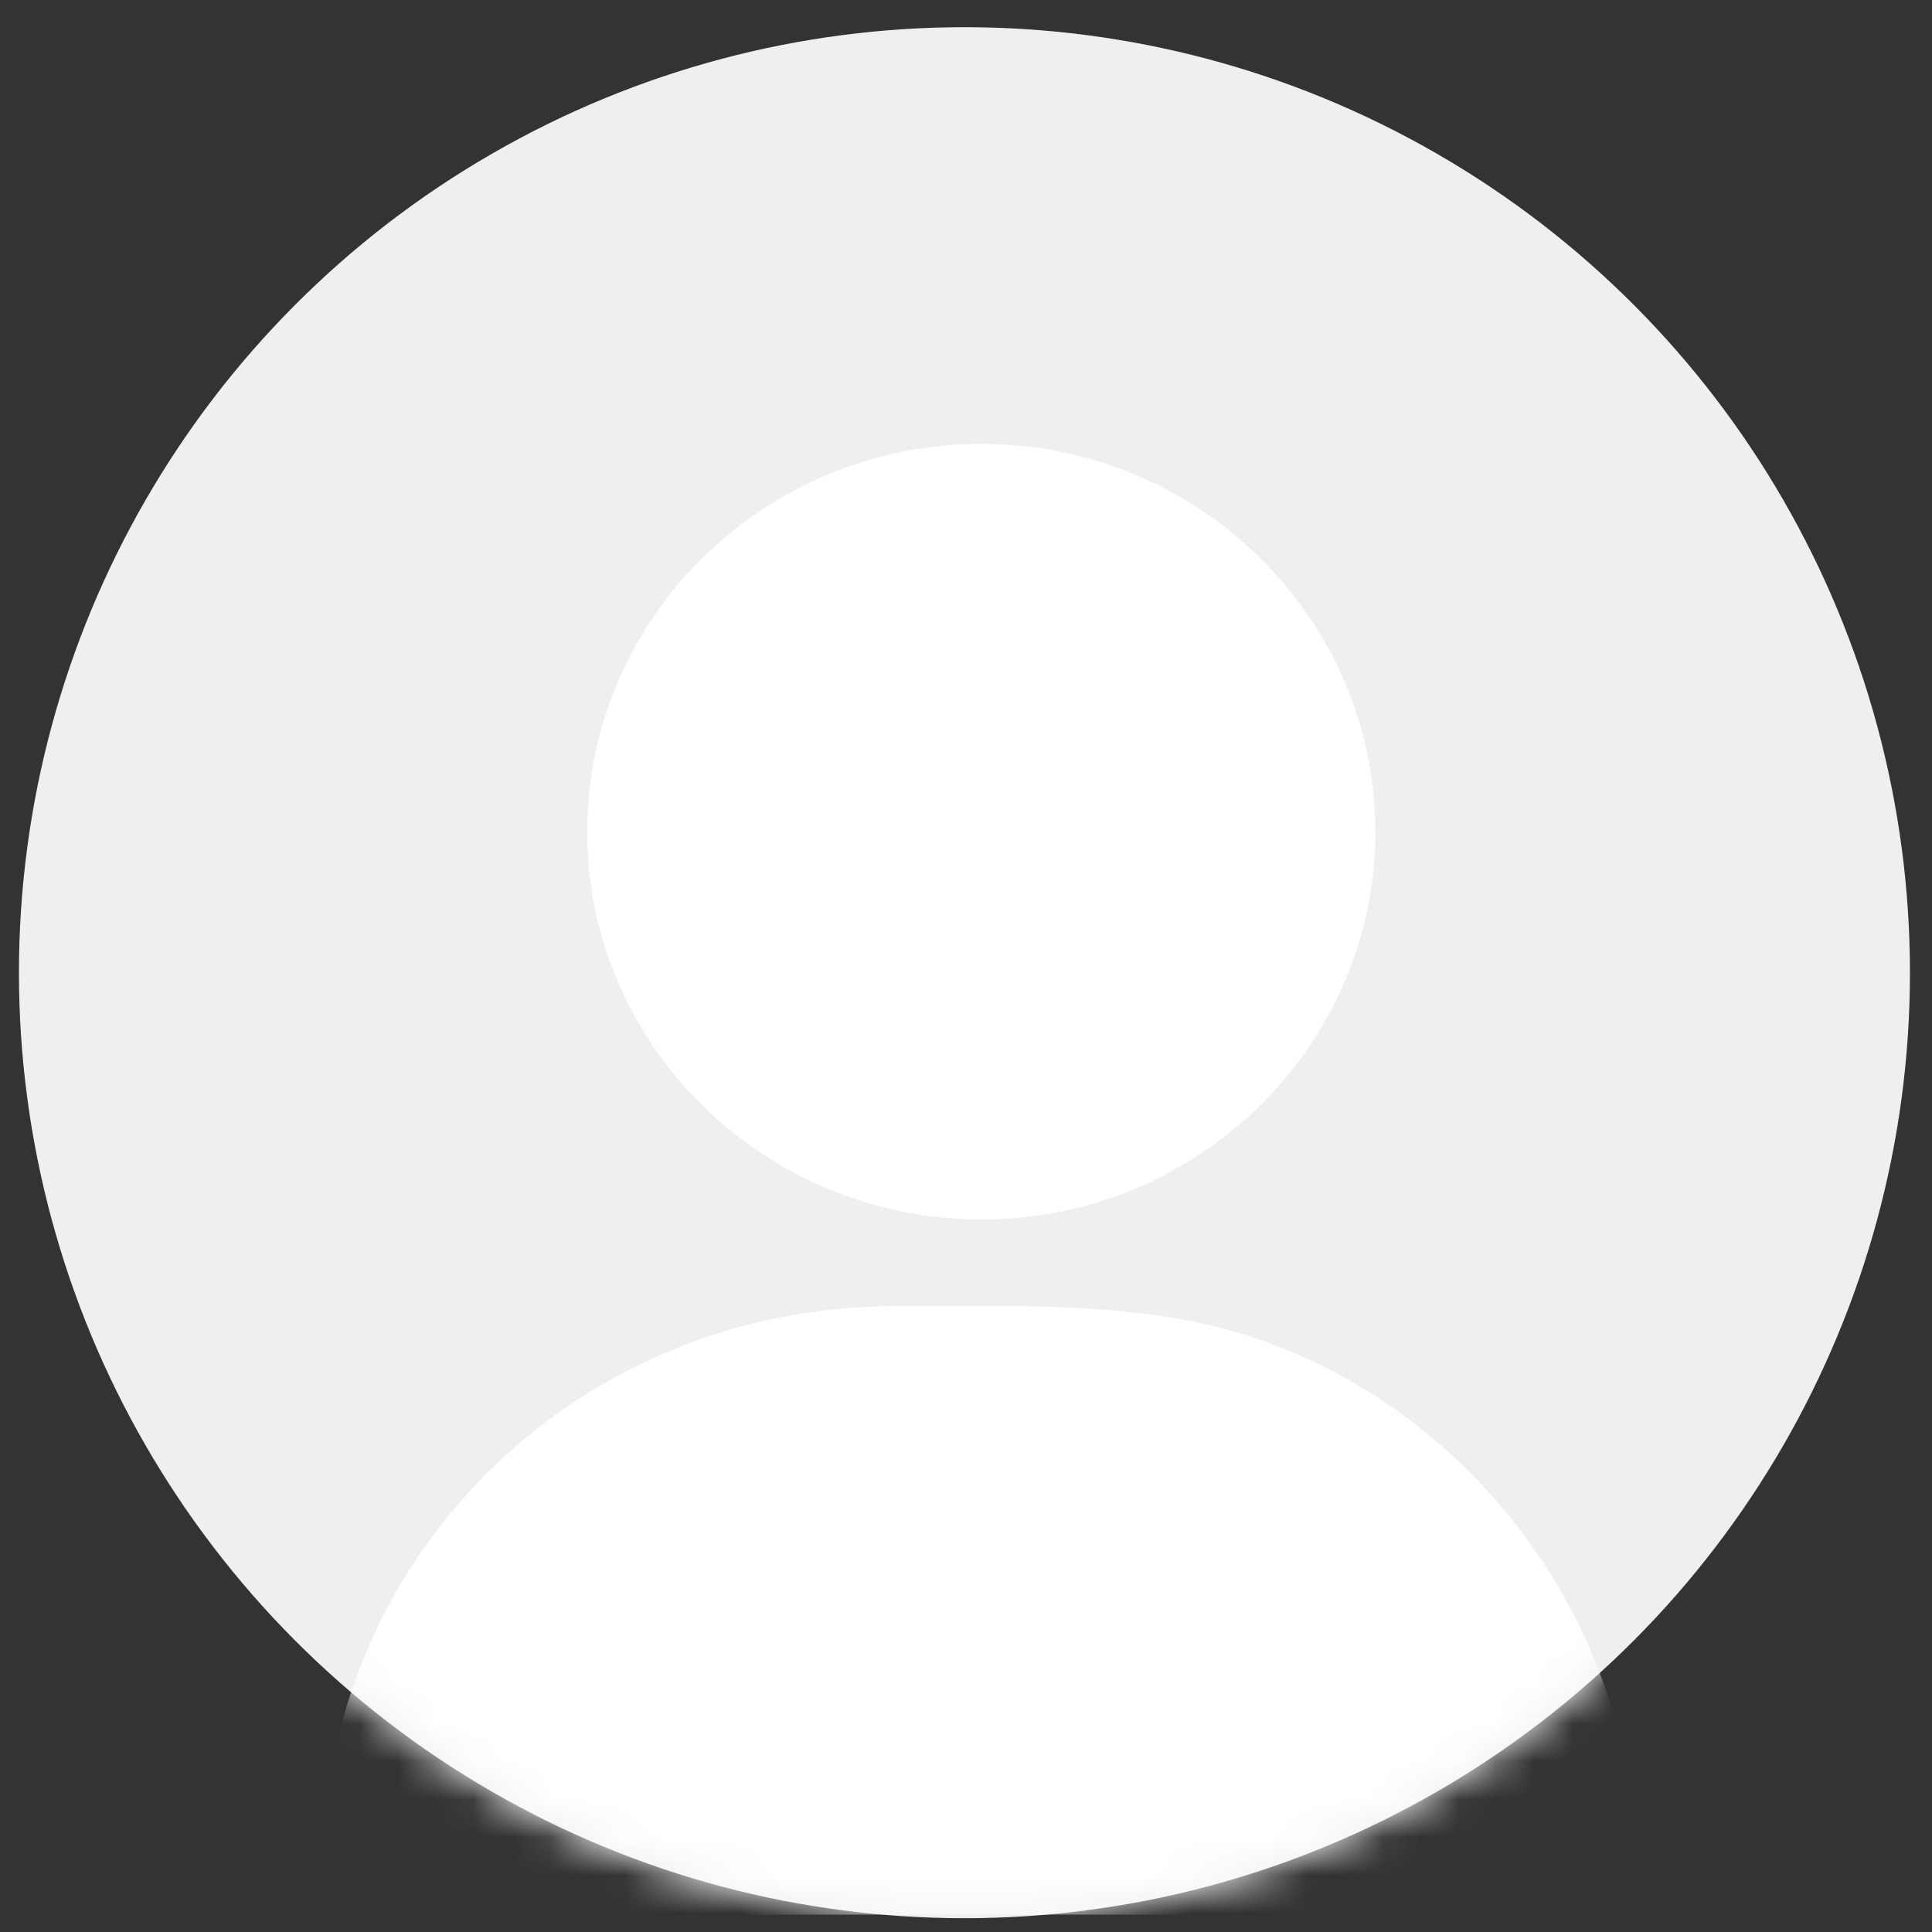 <svg width="51" height="51" viewBox="0 0 51 51" fill="none" xmlns="http://www.w3.org/2000/svg">
<rect x="0" y="0" width="51" height="51" fill="#333333" stroke="none"/>
<g id="Group 15072">
<circle id="tlo" cx="25.459" cy="25.677" r="24.959" fill="#EFEFEF"/>
<g id="Mask group">
<mask id="mask0_718_3054" style="mask-type:alpha" maskUnits="userSpaceOnUse" x="0" y="0" width="51" height="51">
<circle id="tlo_2" cx="25.459" cy="25.677" r="24.959" fill="#EFEFEF"/>
</mask>
<g mask="url(#mask0_718_3054)">
<path id="cialo" d="M25.834 50.541C20.593 50.541 15.354 50.541 10.113 50.541C8.824 50.541 8.459 50.168 8.504 48.911C8.793 40.811 15.396 34.484 23.633 34.48C26.093 34.48 28.596 34.393 31.003 34.794C37.91 35.943 43.13 42.227 43.166 49.134C43.173 50.133 42.761 50.539 41.708 50.539C36.416 50.542 31.125 50.539 25.834 50.541Z" fill="white"/>
<path id="glowa" d="M36.307 21.951C36.31 27.588 31.654 32.182 25.926 32.191C20.164 32.2 15.474 27.579 15.5 21.919C15.526 16.276 20.187 11.712 25.918 11.718C31.644 11.724 36.302 16.311 36.305 21.951H36.307Z" fill="white"/>
</g>
</g>
</g>
</svg>
